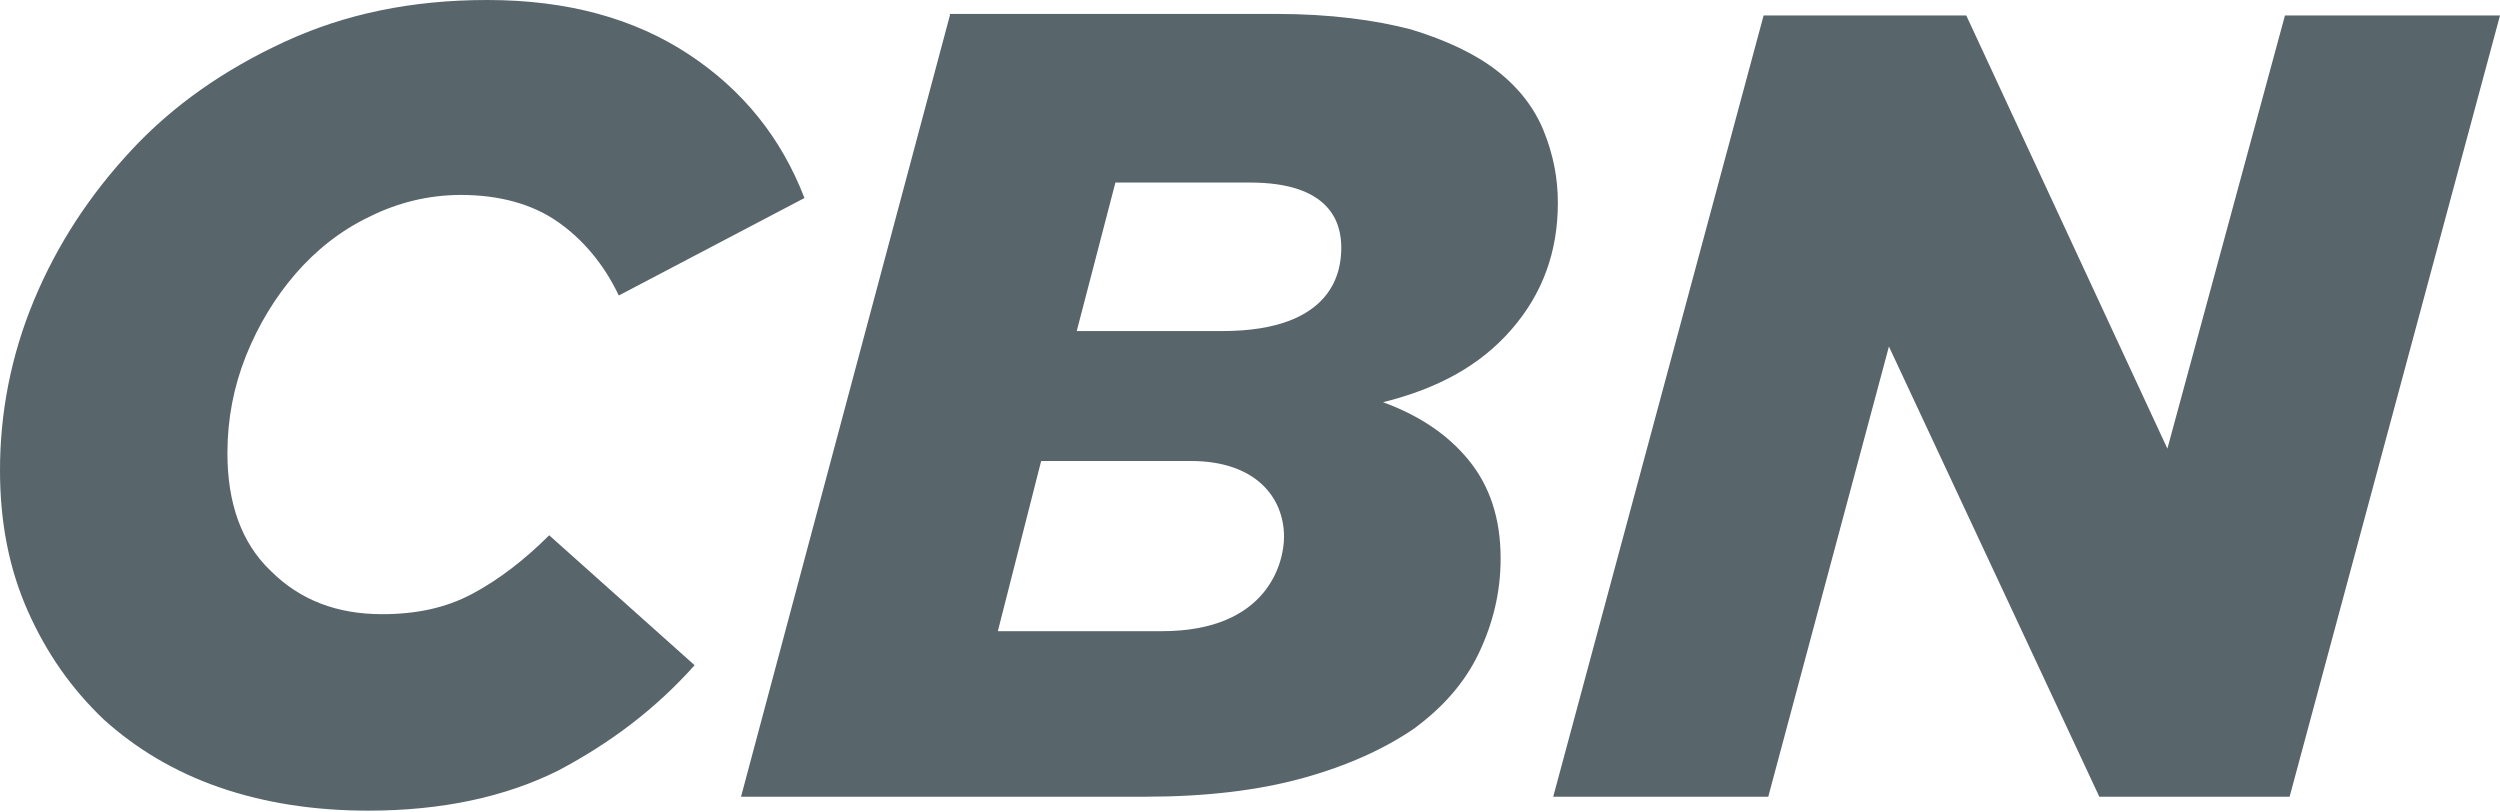 <?xml version="1.0" encoding="utf-8"?>
<!-- Generator: Adobe Illustrator 27.2.0, SVG Export Plug-In . SVG Version: 6.00 Build 0)  -->
<svg version="1.1" id="Layer_1" xmlns="http://www.w3.org/2000/svg" xmlns:xlink="http://www.w3.org/1999/xlink" x="0px" y="0px"
	 viewBox="0 0 161.6 52.5" style="enable-background:new 0 0 161.6 52.5;" xml:space="preserve">
<style type="text/css">
	.st0{clip-path:url(#SVGID_00000027583426025767816800000012154245201473575848_);fill:#58656B;}
</style>
<g>
	<defs>
		<rect id="SVGID_1_" width="161.6" height="52.5"/>
	</defs>
	<clipPath id="SVGID_00000139984760356852180400000009043413361407790988_">
		<use xlink:href="#SVGID_1_"  style="overflow:visible;"/>
	</clipPath>
	<path style="clip-path:url(#SVGID_00000139984760356852180400000009043413361407790988_);fill:#58656B;" d="M67.3,29.8H77
		c4.1,0,6,2.3,6,4.9c0,1.6-1,6.1-7.9,6.1H64.5L67.3,29.8z M72.1,11.8h8.7c5.2,0,5.9,2.6,5.9,4.2c0,1.3-0.3,5.4-7.7,5.4h-9.4
		L72.1,11.8z M114,1l-13.6,50.5h13.9l7.8-29.1l13.6,29.1h12.3L161.6,1h-13.9l-7.6,28L127.1,1H114z M61.4,1L47.9,51.5H74
		c3.9,0,7.3-0.4,10.2-1.2c2.9-0.8,5.3-1.9,7.2-3.2c1.9-1.4,3.3-3,4.2-4.9c0.9-1.9,1.4-3.9,1.4-6.1c0-2.6-0.7-4.7-2.1-6.4
		c-1.4-1.7-3.3-2.9-5.5-3.7c3.6-0.9,6.3-2.4,8.3-4.7c2-2.3,3-5,3-8.2c0-1.6-0.3-3.1-0.9-4.6c-0.6-1.5-1.6-2.8-3-3.9
		c-1.4-1.1-3.3-2-5.6-2.7c-2.3-0.6-5.2-1-8.7-1H61.4z M31.5,0c-4.9,0-9.2,0.9-13.1,2.7c-3.9,1.8-7.2,4.1-9.9,7
		c-2.7,2.9-4.8,6.1-6.3,9.7C0.7,23,0,26.7,0,30.4c0,3.4,0.6,6.4,1.8,9.1c1.2,2.7,2.8,5,4.9,7c2.1,1.9,4.6,3.4,7.5,4.4
		c2.9,1,6.1,1.5,9.6,1.5c4.8,0,8.9-0.9,12.3-2.6c3.4-1.8,6.3-4,8.8-6.8l-9.4-8.4c-1.6,1.6-3.3,2.9-5,3.8c-1.7,0.9-3.6,1.3-5.8,1.3
		c-2.9,0-5.3-0.9-7.2-2.8c-1.9-1.8-2.8-4.4-2.8-7.6c0-2.2,0.4-4.3,1.2-6.3c0.8-2,1.9-3.8,3.2-5.3c1.3-1.5,2.9-2.8,4.8-3.7
		c1.8-0.9,3.8-1.4,5.9-1.4c2.5,0,4.6,0.6,6.2,1.7c1.6,1.1,3,2.7,4,4.8L52,12.8c-1.5-3.9-4-7-7.5-9.3C41,1.2,36.7,0,31.5,0"/>
</g>
</svg>
